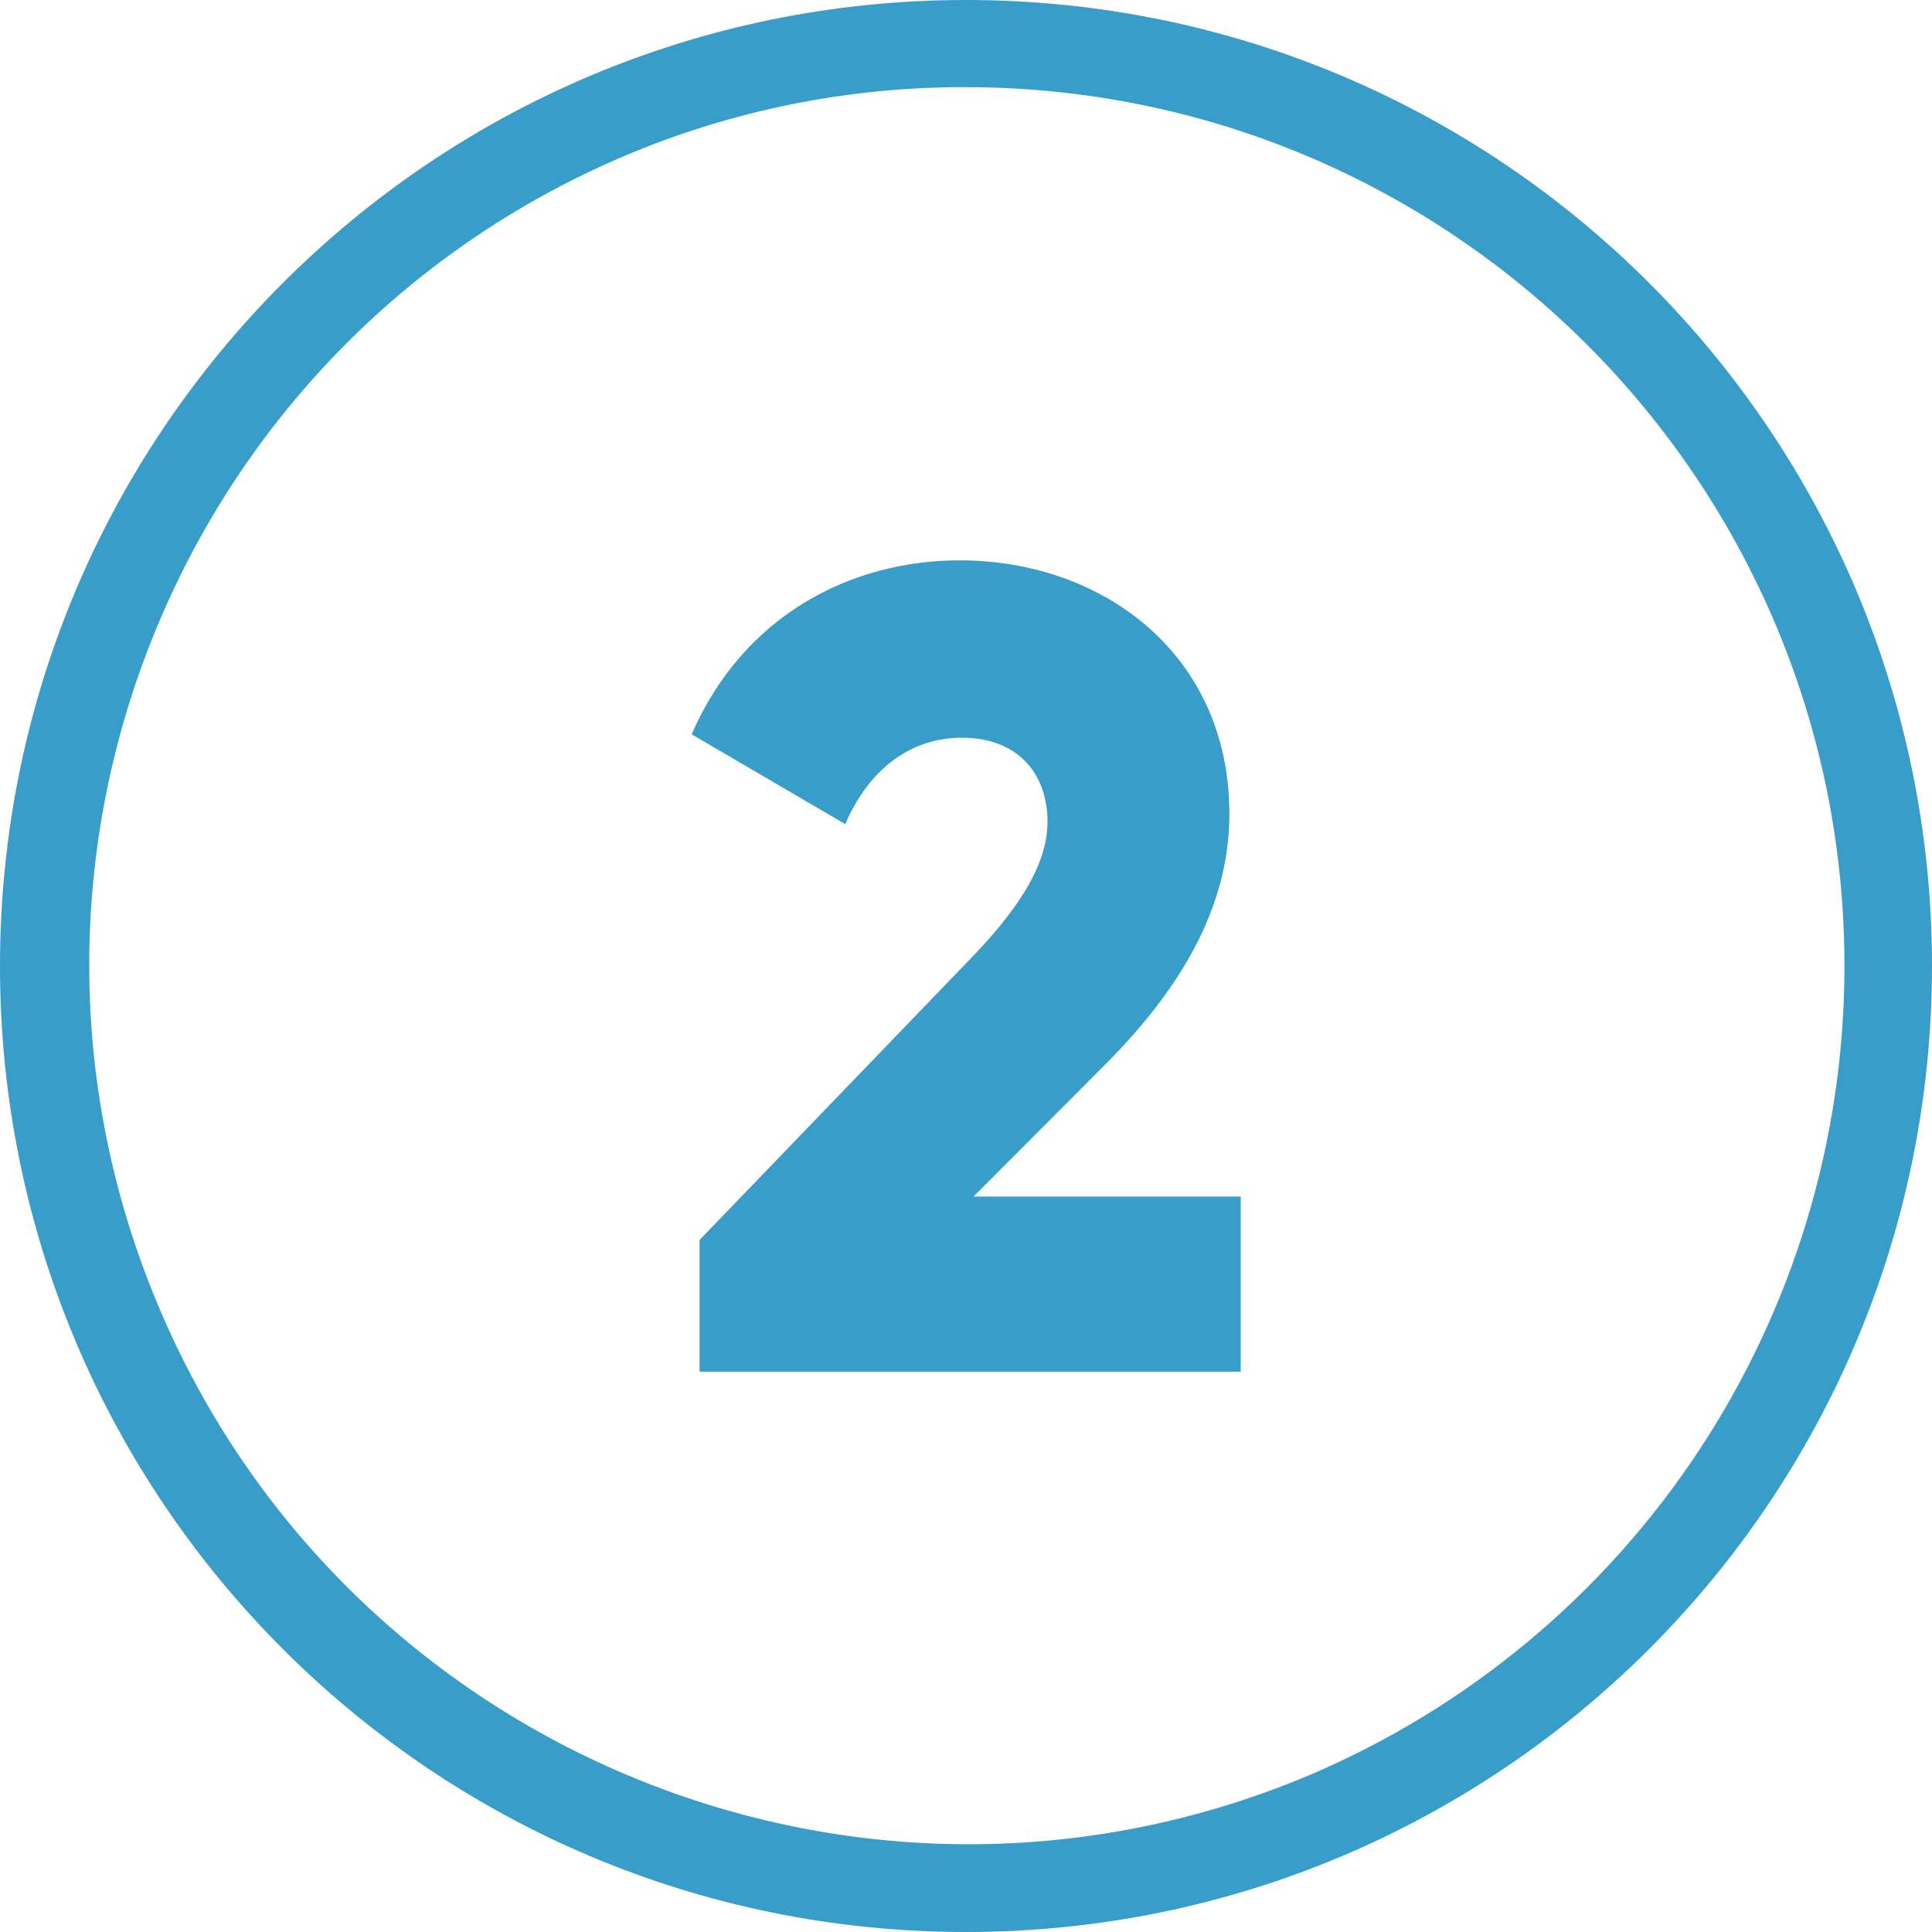 <?xml version="1.0" encoding="utf-8"?>
<!-- Generator: Adobe Illustrator 27.9.0, SVG Export Plug-In . SVG Version: 6.00 Build 0)  -->
<svg version="1.1" id="Livello_1" xmlns="http://www.w3.org/2000/svg" xmlns:xlink="http://www.w3.org/1999/xlink" x="0px" y="0px"
	 viewBox="0 0 512 512" style="enable-background:new 0 0 512 512;" xml:space="preserve">
<style type="text/css">
	.st0{fill:#389DC9;}
</style>
<g id="Layer_2">
	<g id="_03.number_2">
		<path id="background" class="st0" d="M256,23.1c128.7,0.1,232.9,104.5,232.8,233.1c-0.1,93.5-56,177.9-142.2,214.4
			C228,520.3,91.5,464.4,41.8,345.7C-7.7,227.5,47.5,91.6,165.3,41.4C194,29.2,224.9,23,256,23.1 M256,0C114.6,0,0,114.6,0,256
			s114.6,256,256,256s256-114.6,256-256S397.4,0,256,0L256,0z"/>
		<path class="st0" d="M185.4,328.6l70.8-73.5c12.3-12.6,21.4-25,21.4-37.3c0-13.3-8.4-22.3-22.6-22.3c-14.8,0-25.3,9.6-31,22.9
			l-40.7-23.8c13.6-31.3,41.9-46.1,71.1-46.1c37.6,0,71.4,24.7,71.4,67.2c0,25.3-13.6,47-32.8,66.3L258,317.1h70.8v46.4H185.4
			L185.4,328.6z"/>
	</g>
</g>
</svg>
